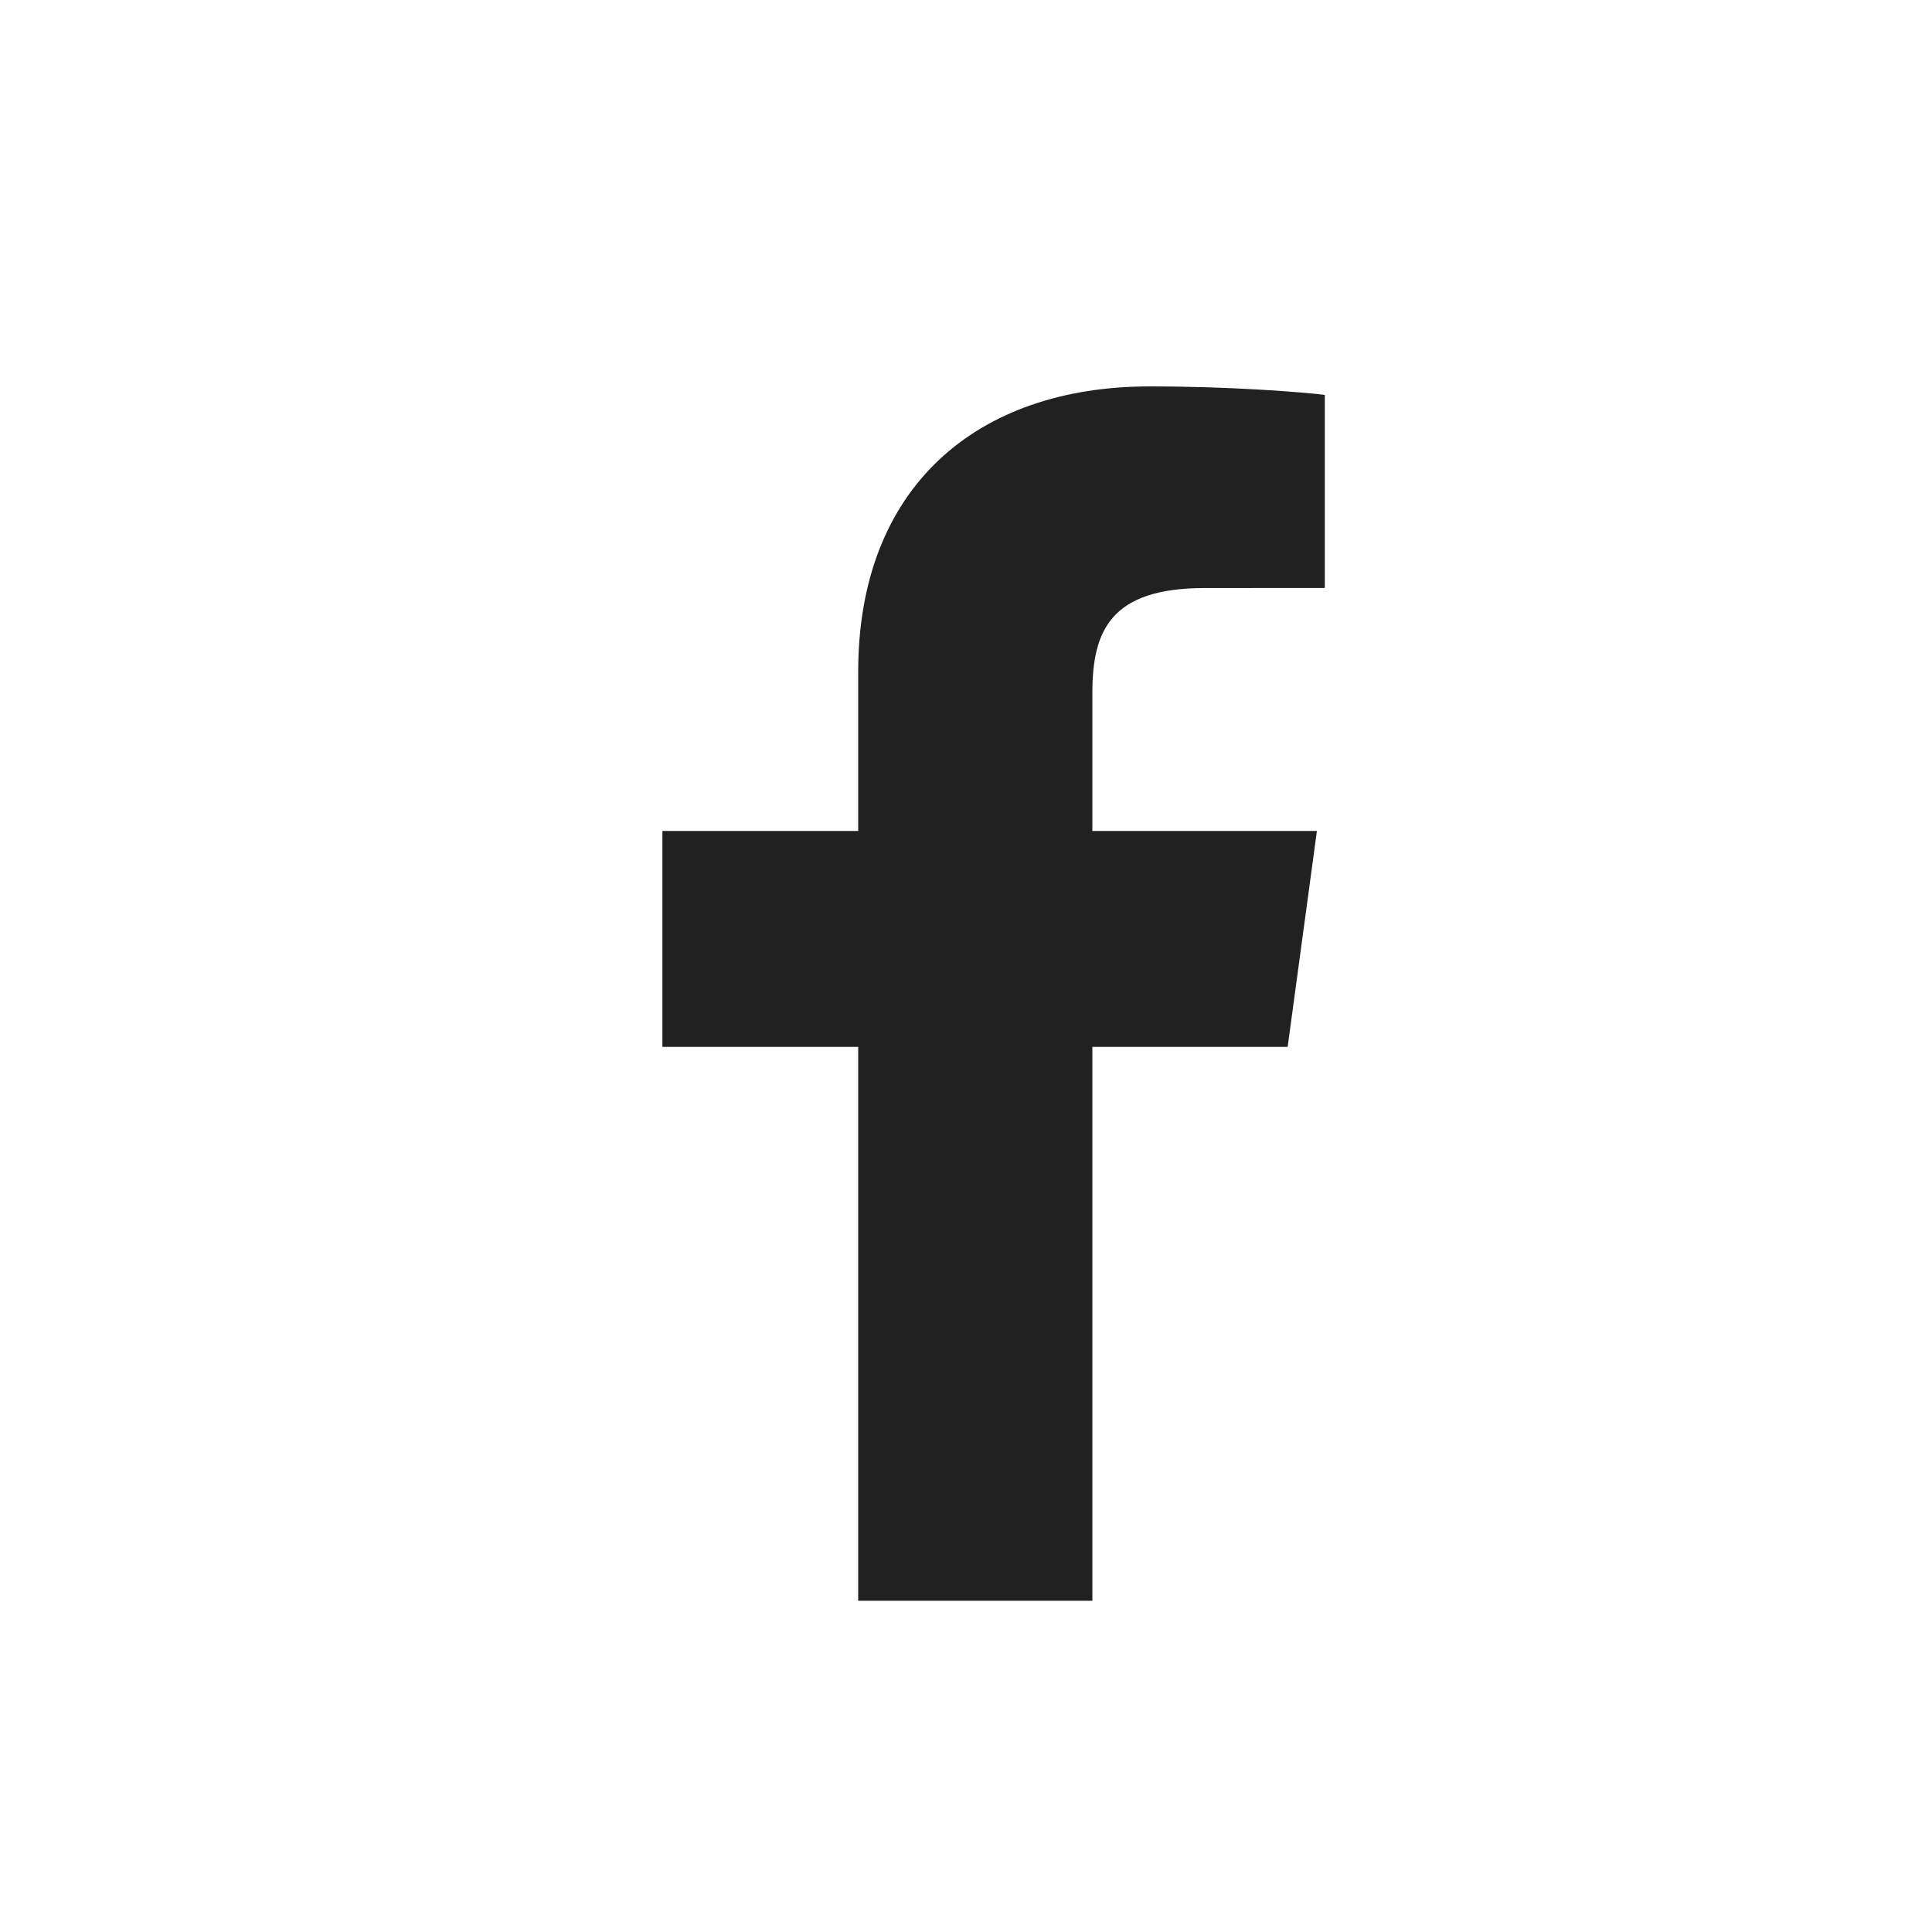 <?xml version="1.0" encoding="UTF-8"?>
<svg width="35px" height="35px" viewBox="0 0 35 35" version="1.1" xmlns="http://www.w3.org/2000/svg" xmlns:xlink="http://www.w3.org/1999/xlink">
    <!-- Generator: Sketch 51.2 (57519) - http://www.bohemiancoding.com/sketch -->
    <title>Group Copy</title>
    <desc>Created with Sketch.</desc>
    <defs></defs>
    <g id="Front-Page" stroke="none" stroke-width="1" fill="none" fill-rule="evenodd">
        <g id="Desktop-HD" transform="translate(-336, -2562)">
            <g id="Group-Copy" transform="translate(336, 2562)">
                <rect id="Rectangle-9" fill="#FFFFFF" fill-rule="nonzero" x="0" y="0" width="35" height="35"></rect>
                <path d="M19.789,29 L19.789,18.965 L23.327,18.965 L23.857,15.054 L19.789,15.054 L19.789,12.557 C19.789,11.425 20.119,10.653 21.825,10.653 L24,10.652 L24,7.154 C23.624,7.107 22.332,7 20.83,7 C17.694,7 15.547,8.823 15.547,12.17 L15.547,15.054 L12,15.054 L12,18.965 L15.547,18.965 L15.547,29 L19.789,29 Z" id="Fill-1-Copy-5" fill="#212121"></path>
            </g>
        </g>
    </g>
</svg>